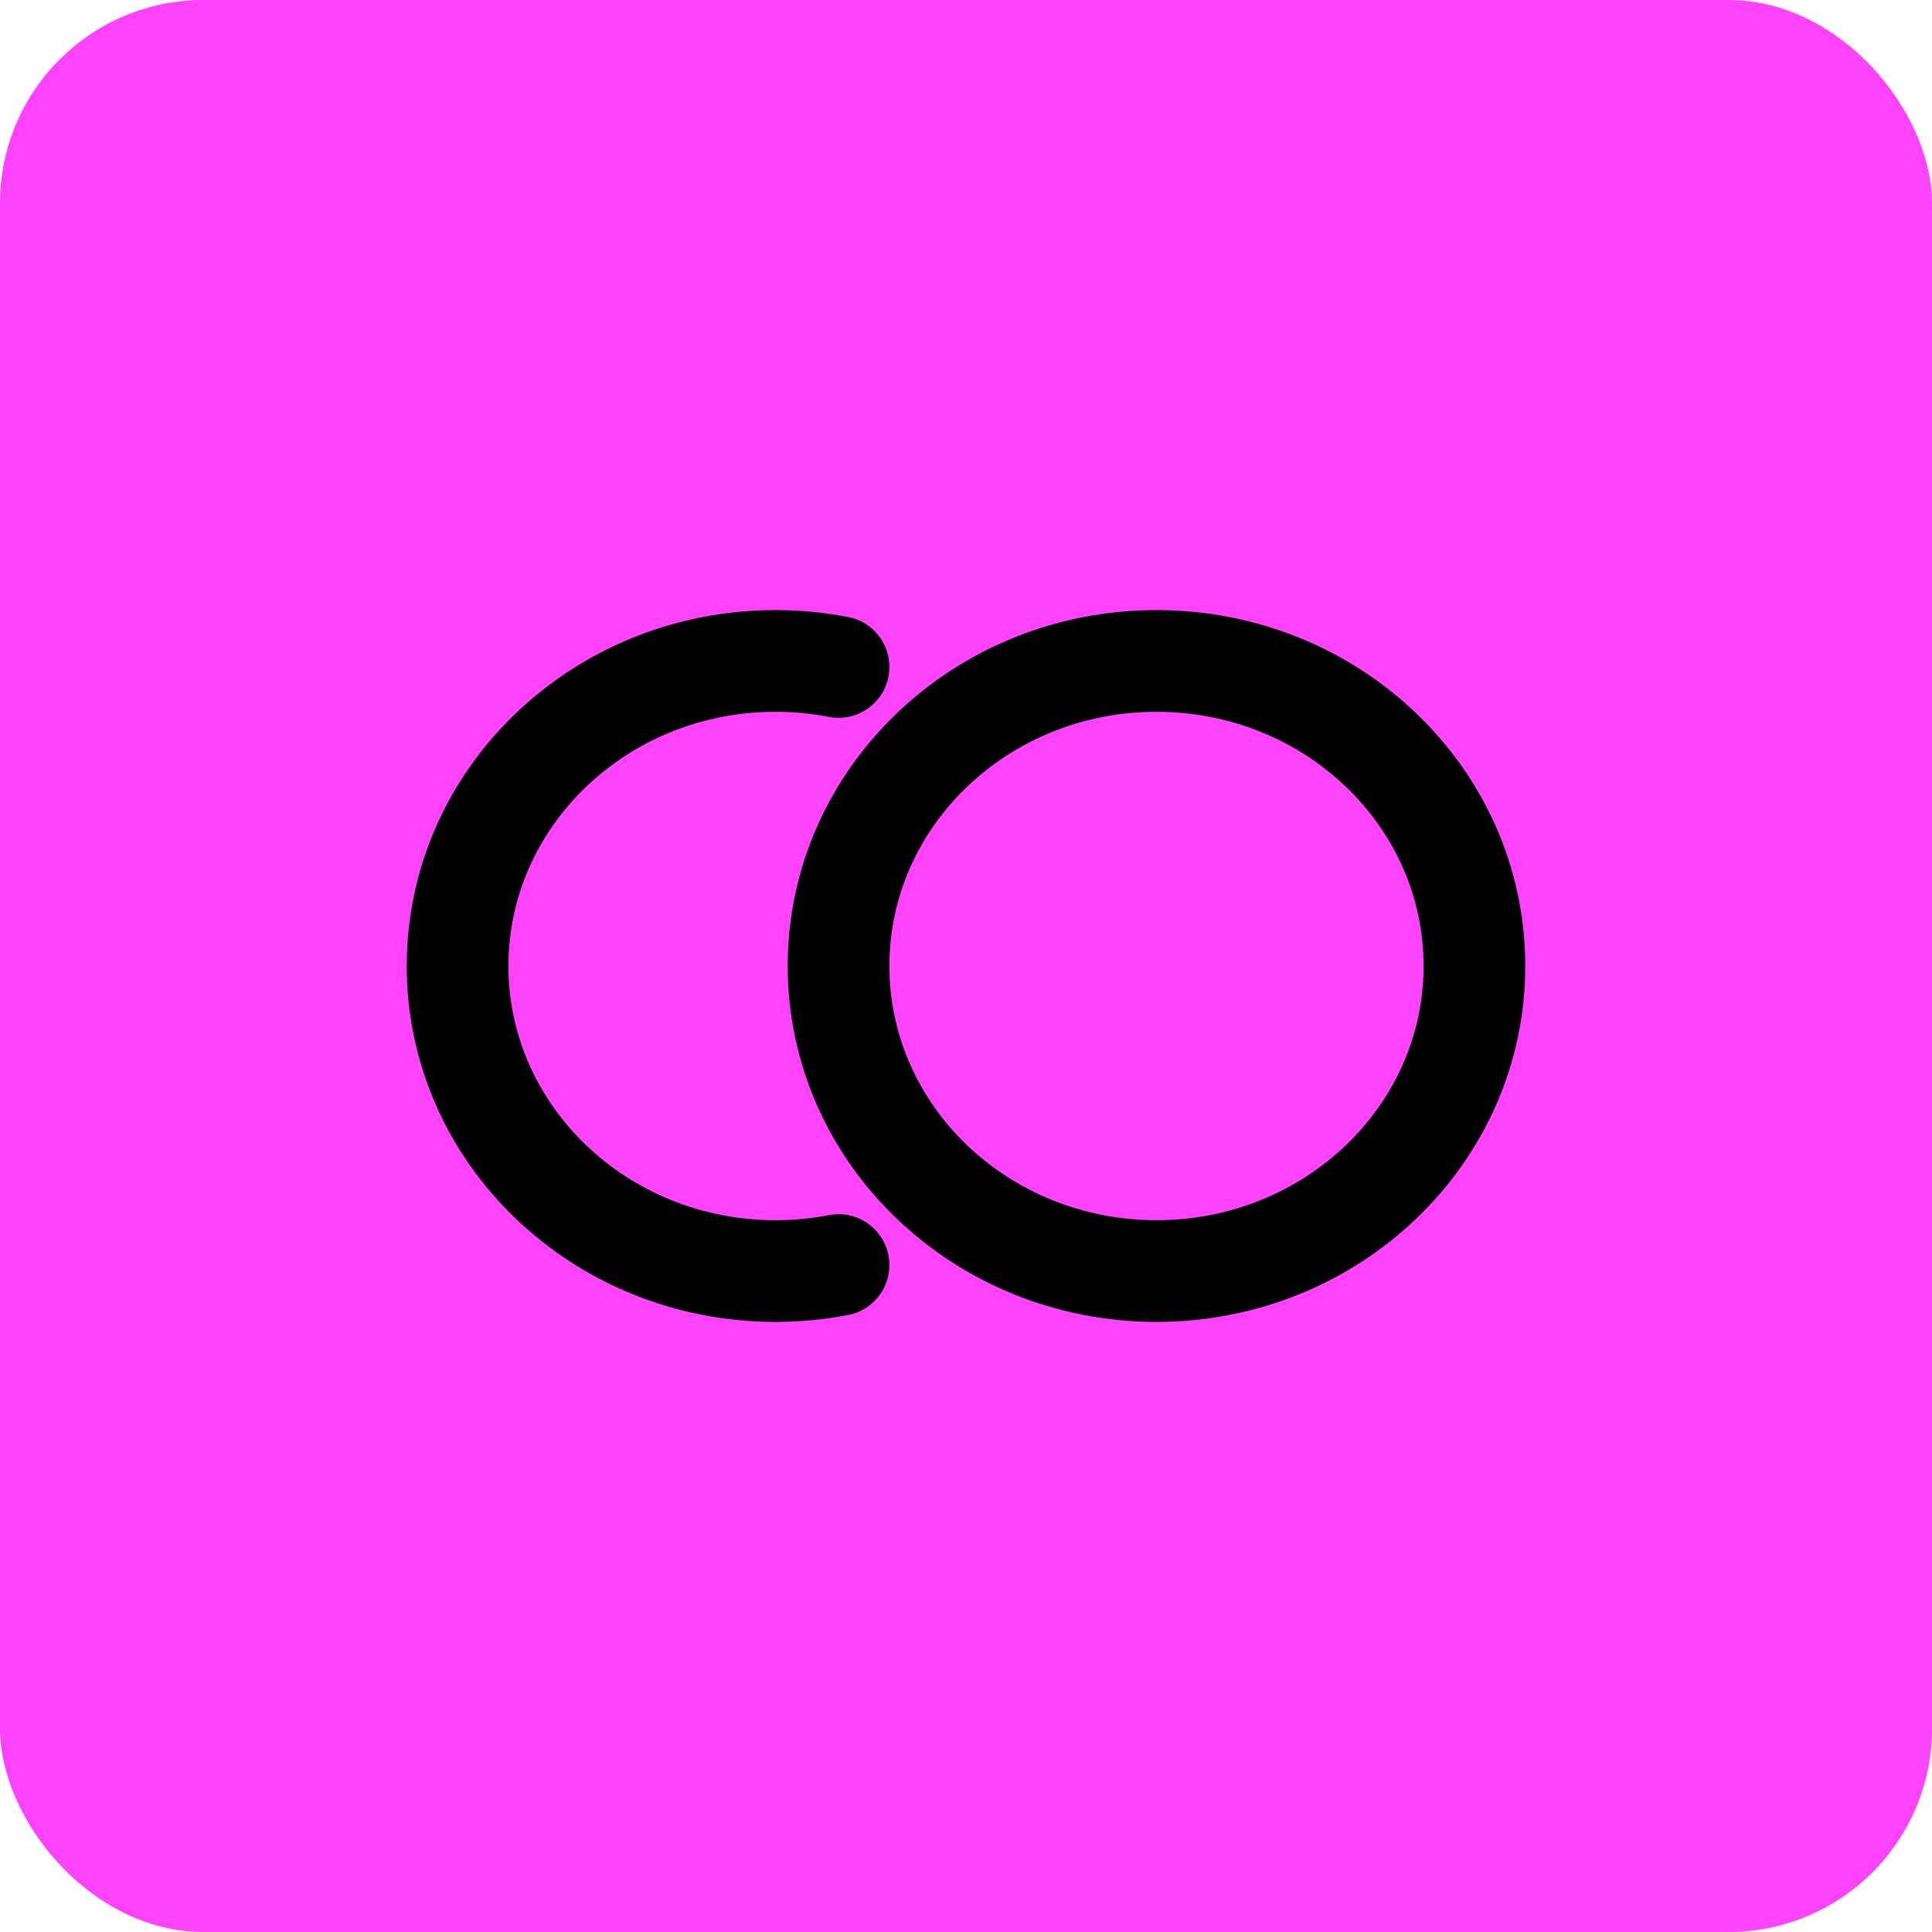 <svg width="38" height="38" viewBox="0 0 38 38" fill="none" xmlns="http://www.w3.org/2000/svg">
<rect width="38" height="38" rx="4" fill="#FF42FC"/>
<path d="M16.493 24.882C16.093 24.959 15.678 25 15.253 25C11.8 25 9 22.314 9 19C9 15.686 11.8 13 15.253 13C15.678 13 16.093 13.041 16.493 13.118M29 19C29 22.314 26.2 25 22.747 25C19.293 25 16.493 22.314 16.493 19C16.493 15.686 19.293 13 22.747 13C26.2 13 29 15.686 29 19Z" stroke="black" stroke-width="2" stroke-linecap="round"/>
</svg>
